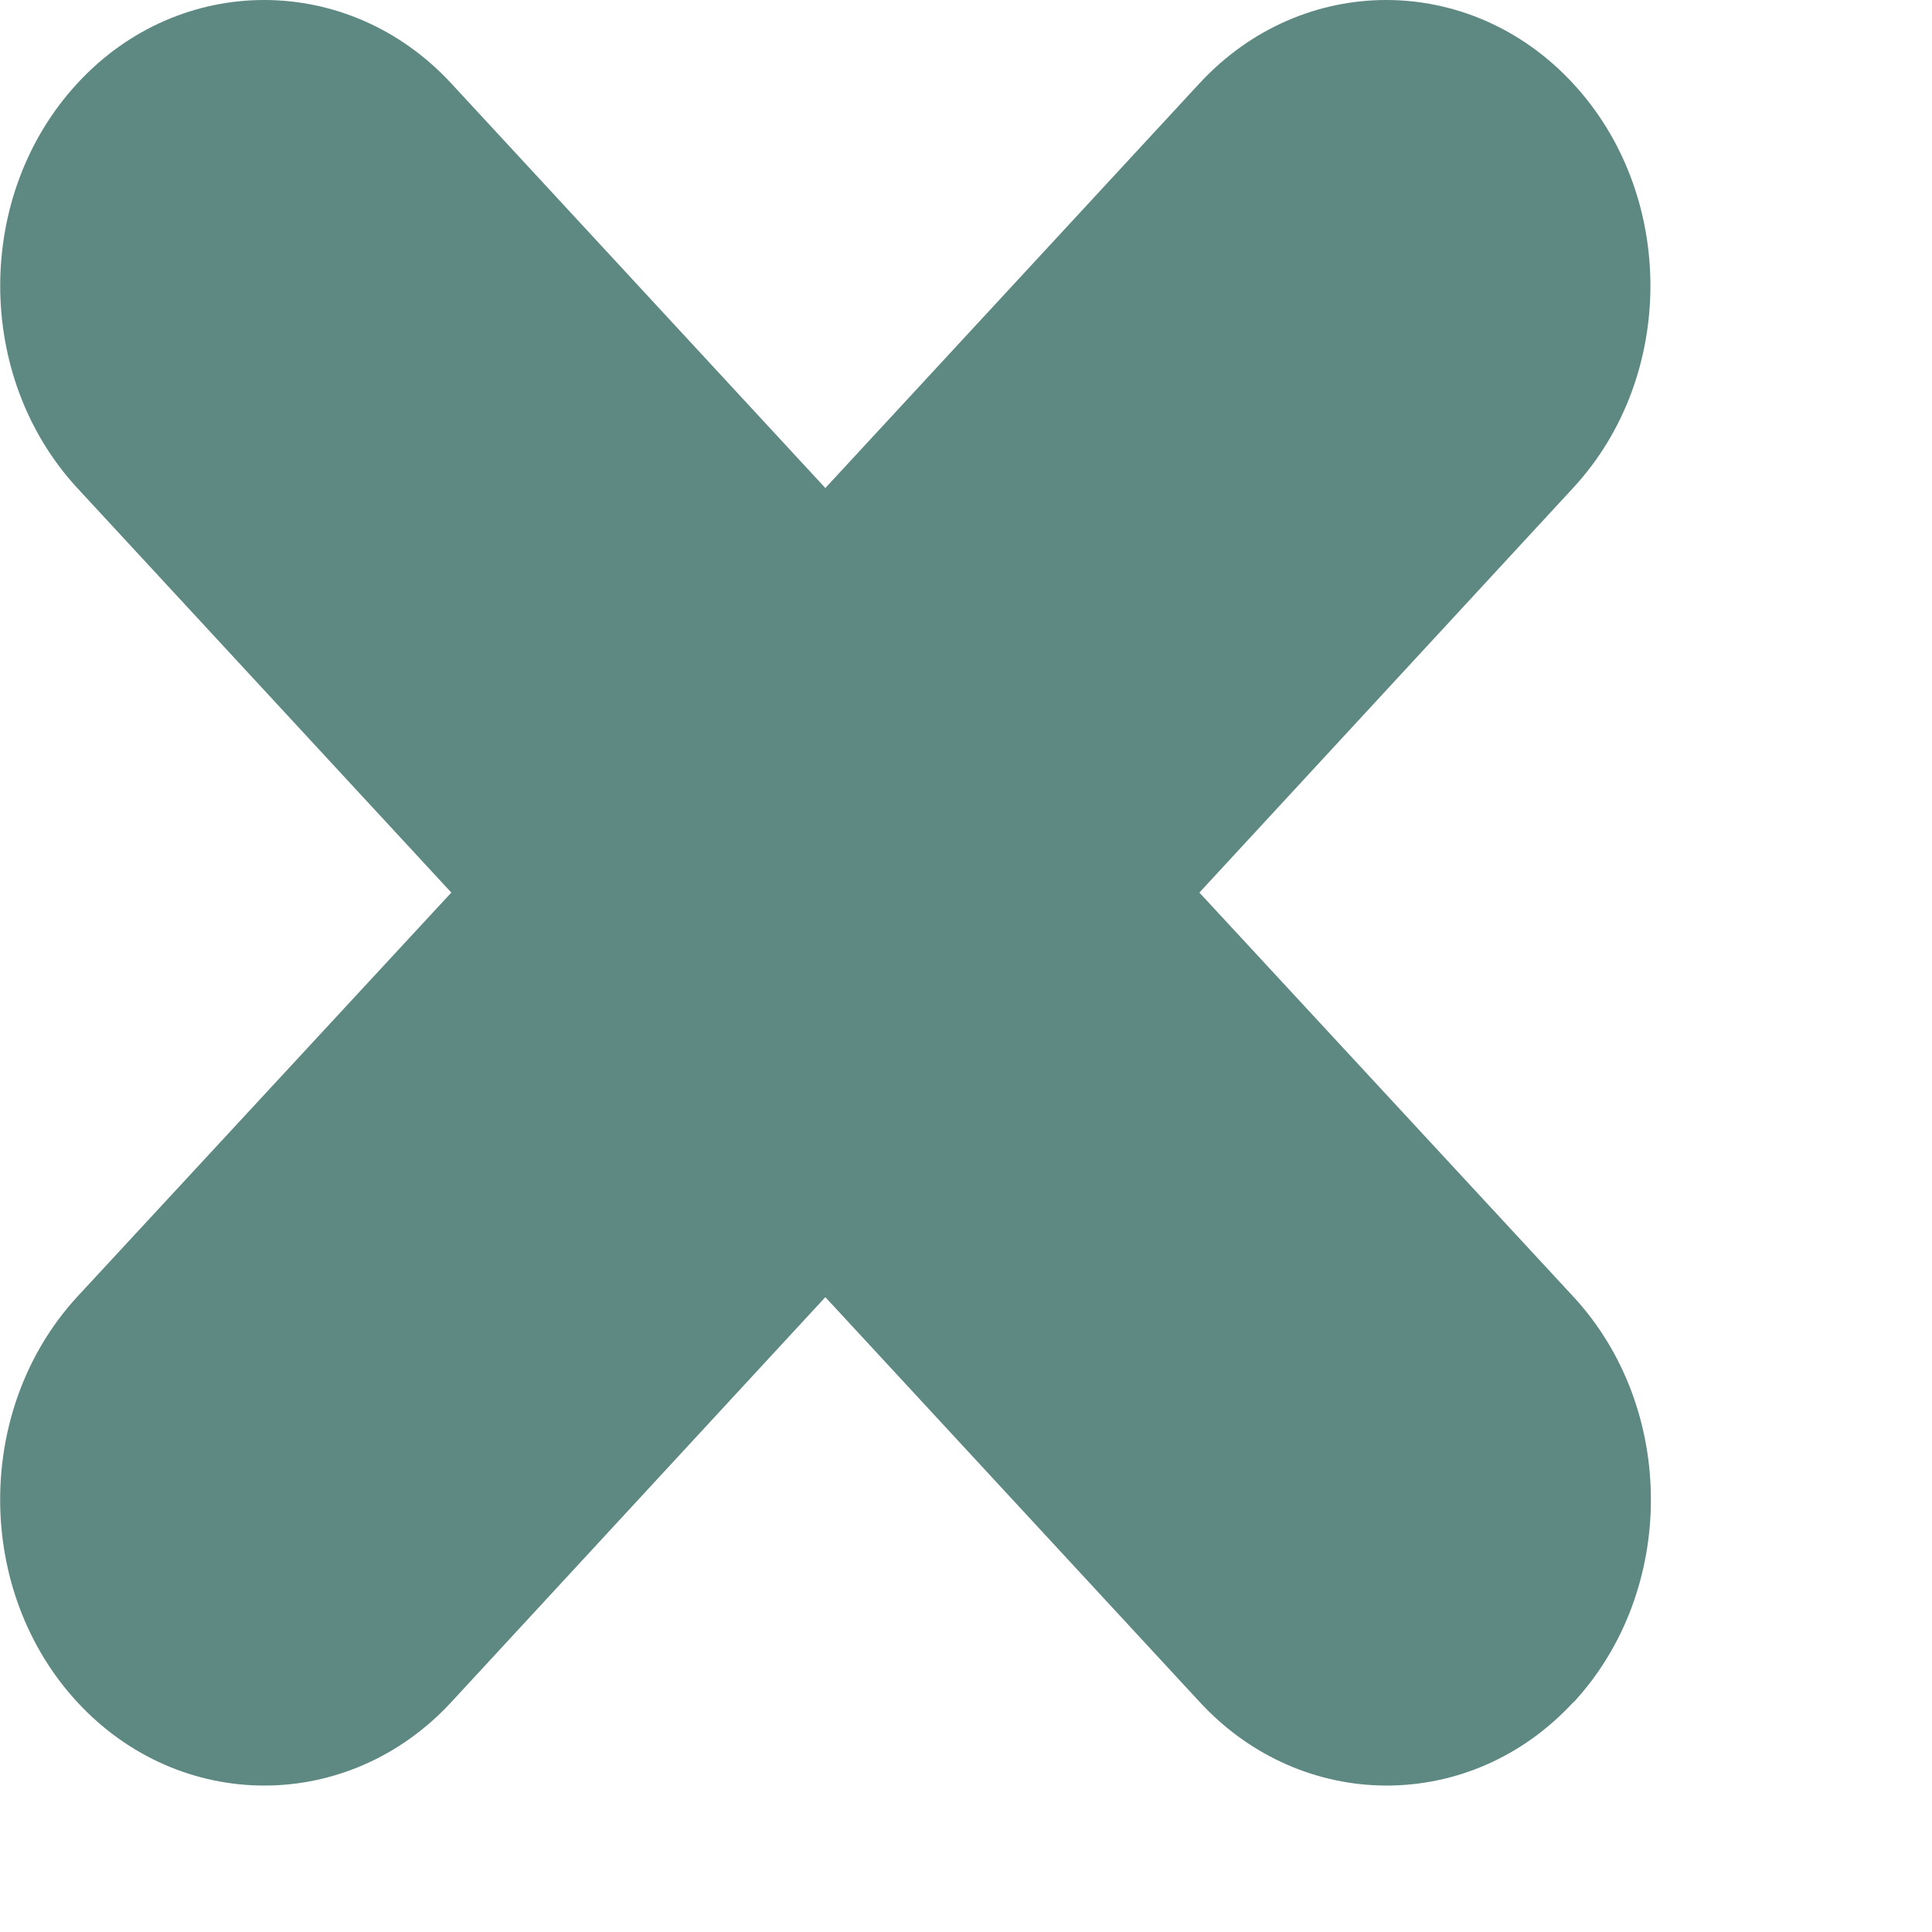 <?xml version="1.0" encoding="utf-8"?>
<svg xmlns="http://www.w3.org/2000/svg" fill="none" height="100%" overflow="visible" preserveAspectRatio="none" style="display: block;" viewBox="0 0 5 5" width="100%">
<path clip-rule="evenodd" d="M0.2 4.405C0.466 4.693 0.902 4.693 1.168 4.405L2.136 3.357L3.105 4.405C3.371 4.693 3.807 4.693 4.072 4.405H4.073C4.339 4.116 4.339 3.646 4.073 3.357L3.104 2.31L4.071 1.263C4.338 0.975 4.338 0.504 4.071 0.216C3.805 -0.072 3.37 -0.072 3.104 0.216L2.136 1.263L1.168 0.216C0.902 -0.072 0.465 -0.072 0.2 0.216C-0.066 0.504 -0.066 0.975 0.2 1.263L1.168 2.31L0.199 3.357C-0.066 3.646 -0.066 4.117 0.2 4.405Z" fill="#5E8882" fill-rule="evenodd" id="Vector"/>
</svg>